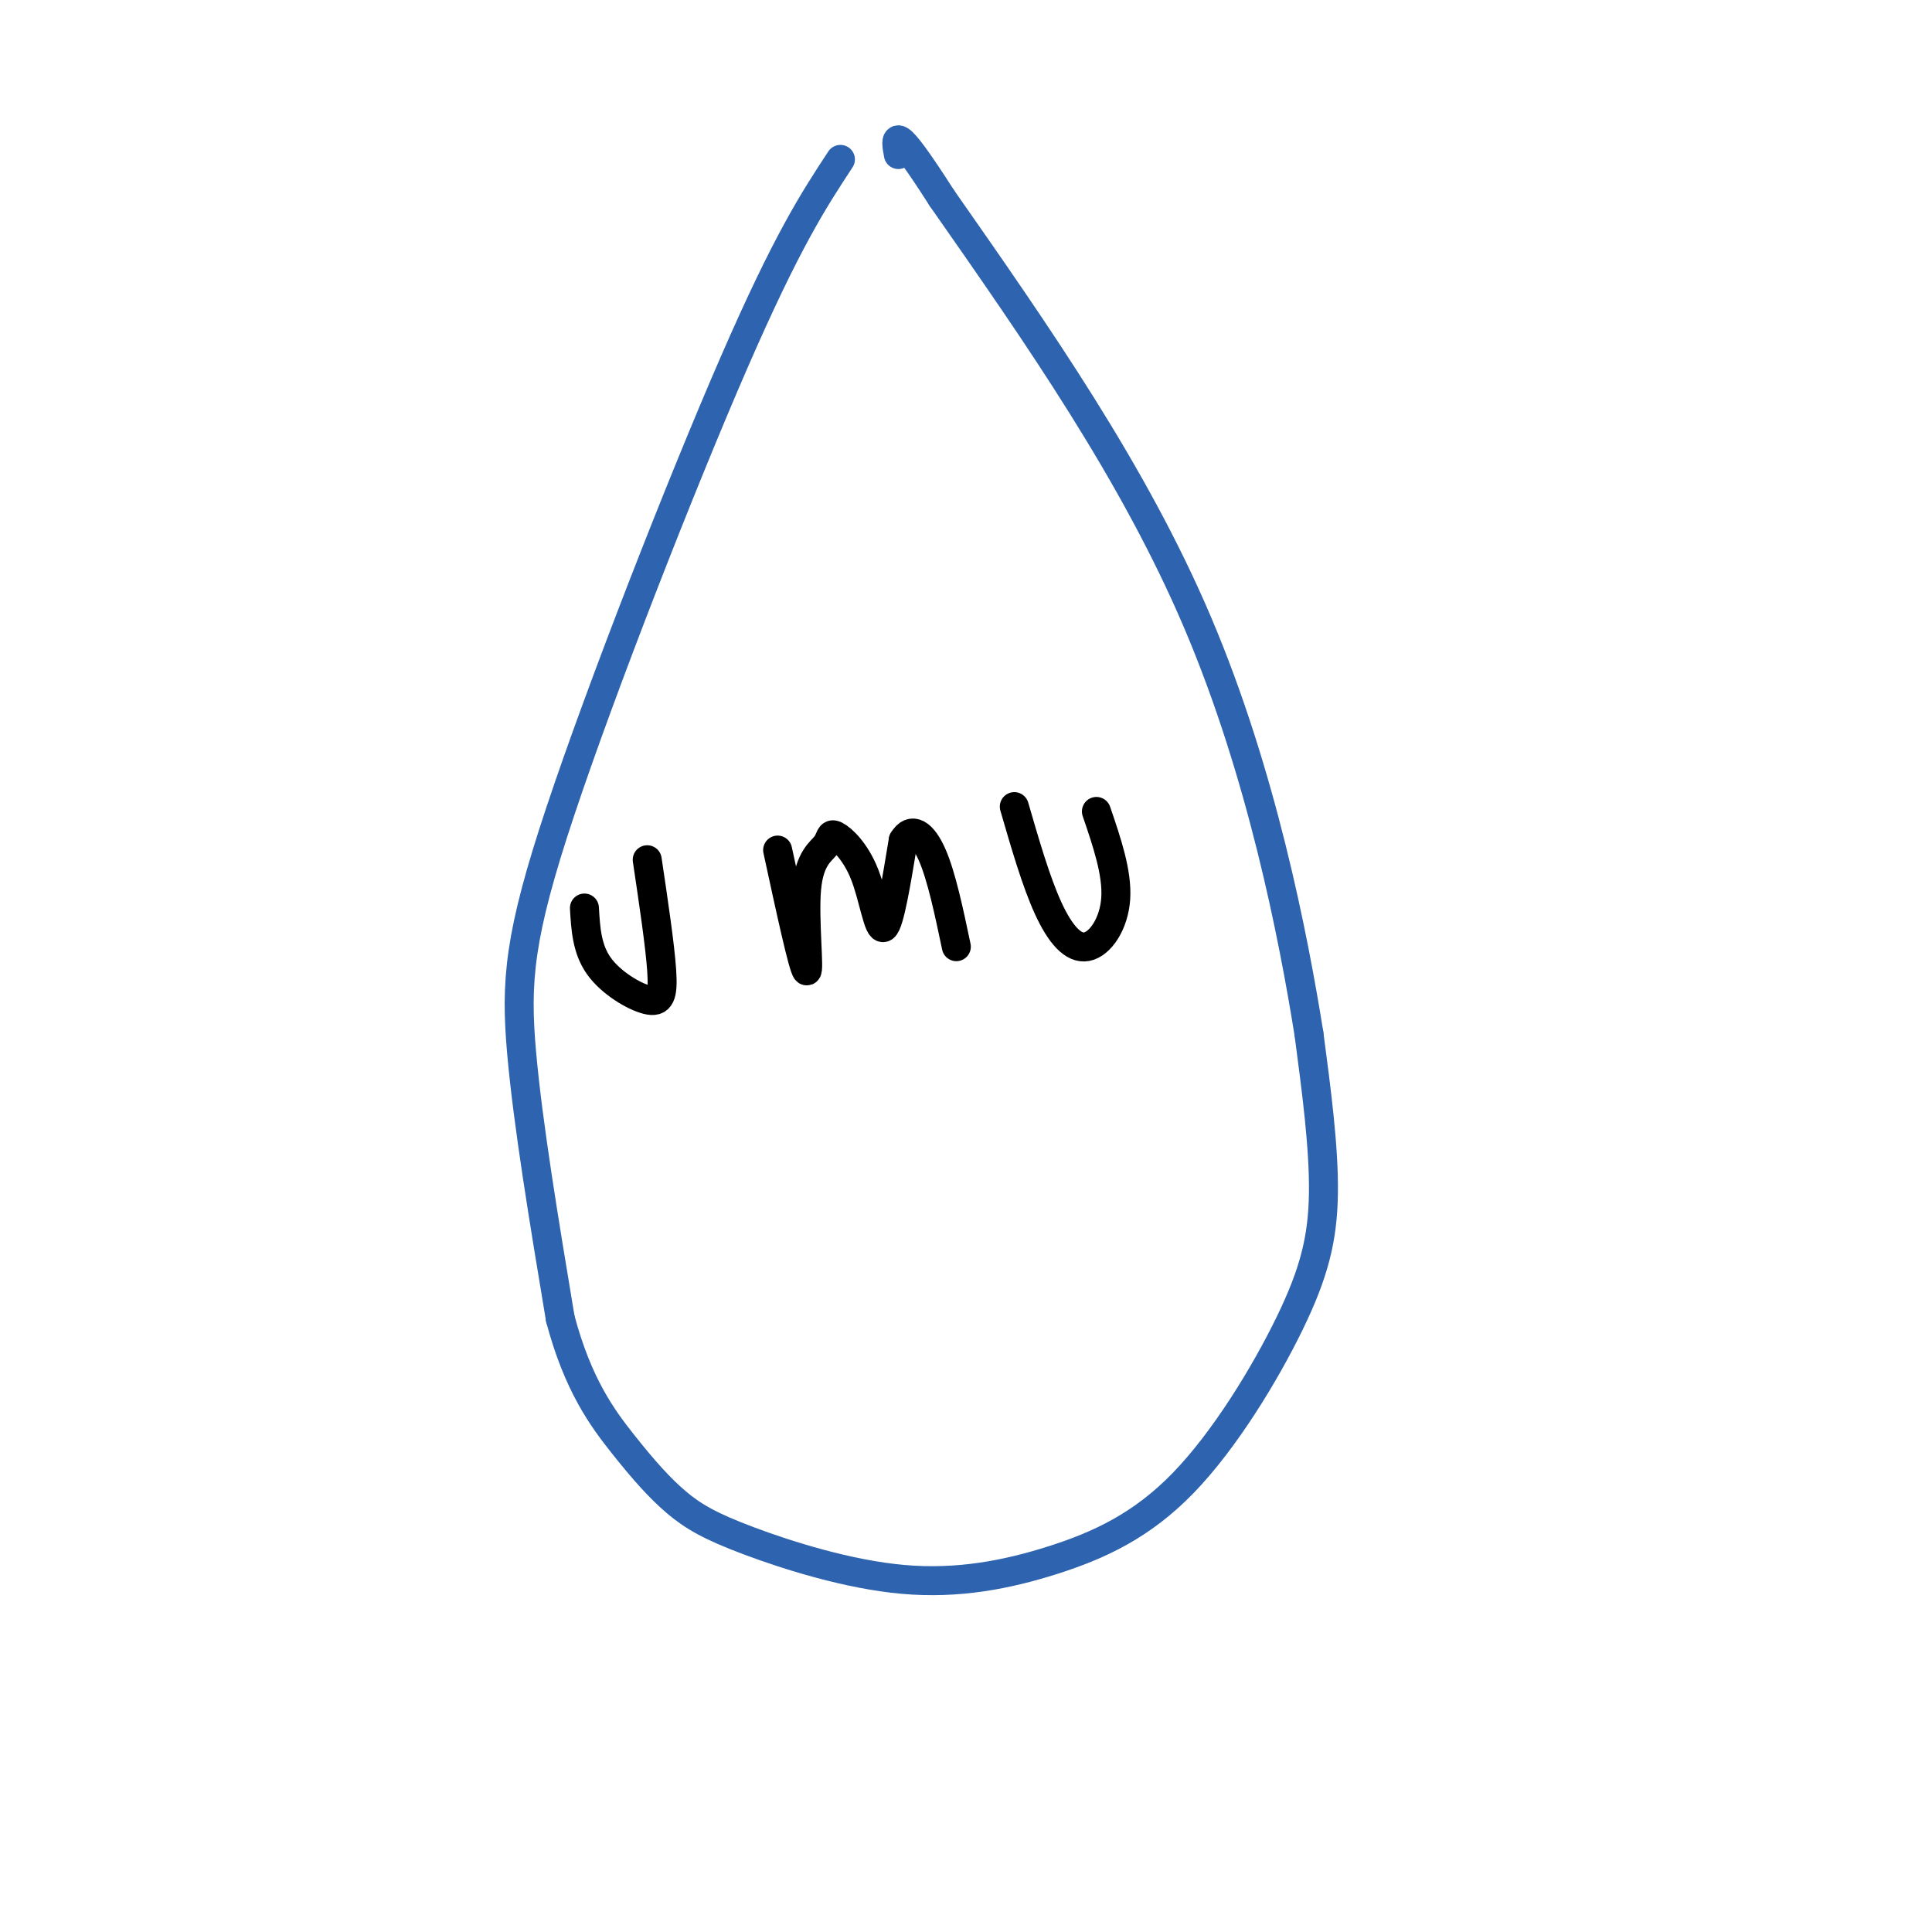 <svg viewBox='0 0 400 400' version='1.1' xmlns='http://www.w3.org/2000/svg' xmlns:xlink='http://www.w3.org/1999/xlink'><g fill='none' stroke='#2d63af' stroke-width='6' stroke-linecap='round' stroke-linejoin='round'><path d='M174,33c-5.512,8.393 -11.024,16.786 -22,42c-10.976,25.214 -27.417,67.250 -36,93c-8.583,25.750 -9.310,35.214 -8,50c1.310,14.786 4.655,34.893 8,55'/><path d='M116,273c3.648,13.762 8.769,20.669 13,26c4.231,5.331 7.571,9.088 11,12c3.429,2.912 6.947,4.978 15,8c8.053,3.022 20.640,6.998 32,8c11.360,1.002 21.491,-0.972 31,-4c9.509,-3.028 18.394,-7.111 27,-16c8.606,-8.889 16.932,-22.586 22,-33c5.068,-10.414 6.876,-17.547 7,-27c0.124,-9.453 -1.438,-21.227 -3,-33'/><path d='M271,214c-3.222,-20.111 -9.778,-53.889 -23,-85c-13.222,-31.111 -33.111,-59.556 -53,-88'/><path d='M195,41c-10.333,-16.167 -9.667,-12.583 -9,-9'/></g>
<g fill='none' stroke='#000000' stroke-width='6' stroke-linecap='round' stroke-linejoin='round'><path d='M121,188c0.244,4.238 0.488,8.476 3,12c2.512,3.524 7.292,6.333 10,7c2.708,0.667 3.345,-0.810 3,-6c-0.345,-5.190 -1.673,-14.095 -3,-23'/><path d='M161,176c2.652,12.244 5.304,24.487 6,25c0.696,0.513 -0.566,-10.706 0,-17c0.566,-6.294 2.958,-7.664 4,-9c1.042,-1.336 0.733,-2.636 2,-2c1.267,0.636 4.110,3.210 6,8c1.890,4.790 2.826,11.797 4,11c1.174,-0.797 2.587,-9.399 4,-18'/><path d='M187,174c1.733,-2.978 4.067,-1.422 6,3c1.933,4.422 3.467,11.711 5,19'/><path d='M210,167c2.256,7.780 4.512,15.560 7,21c2.488,5.440 5.208,8.542 8,8c2.792,-0.542 5.655,-4.726 6,-10c0.345,-5.274 -1.827,-11.637 -4,-18'/></g>
</svg>